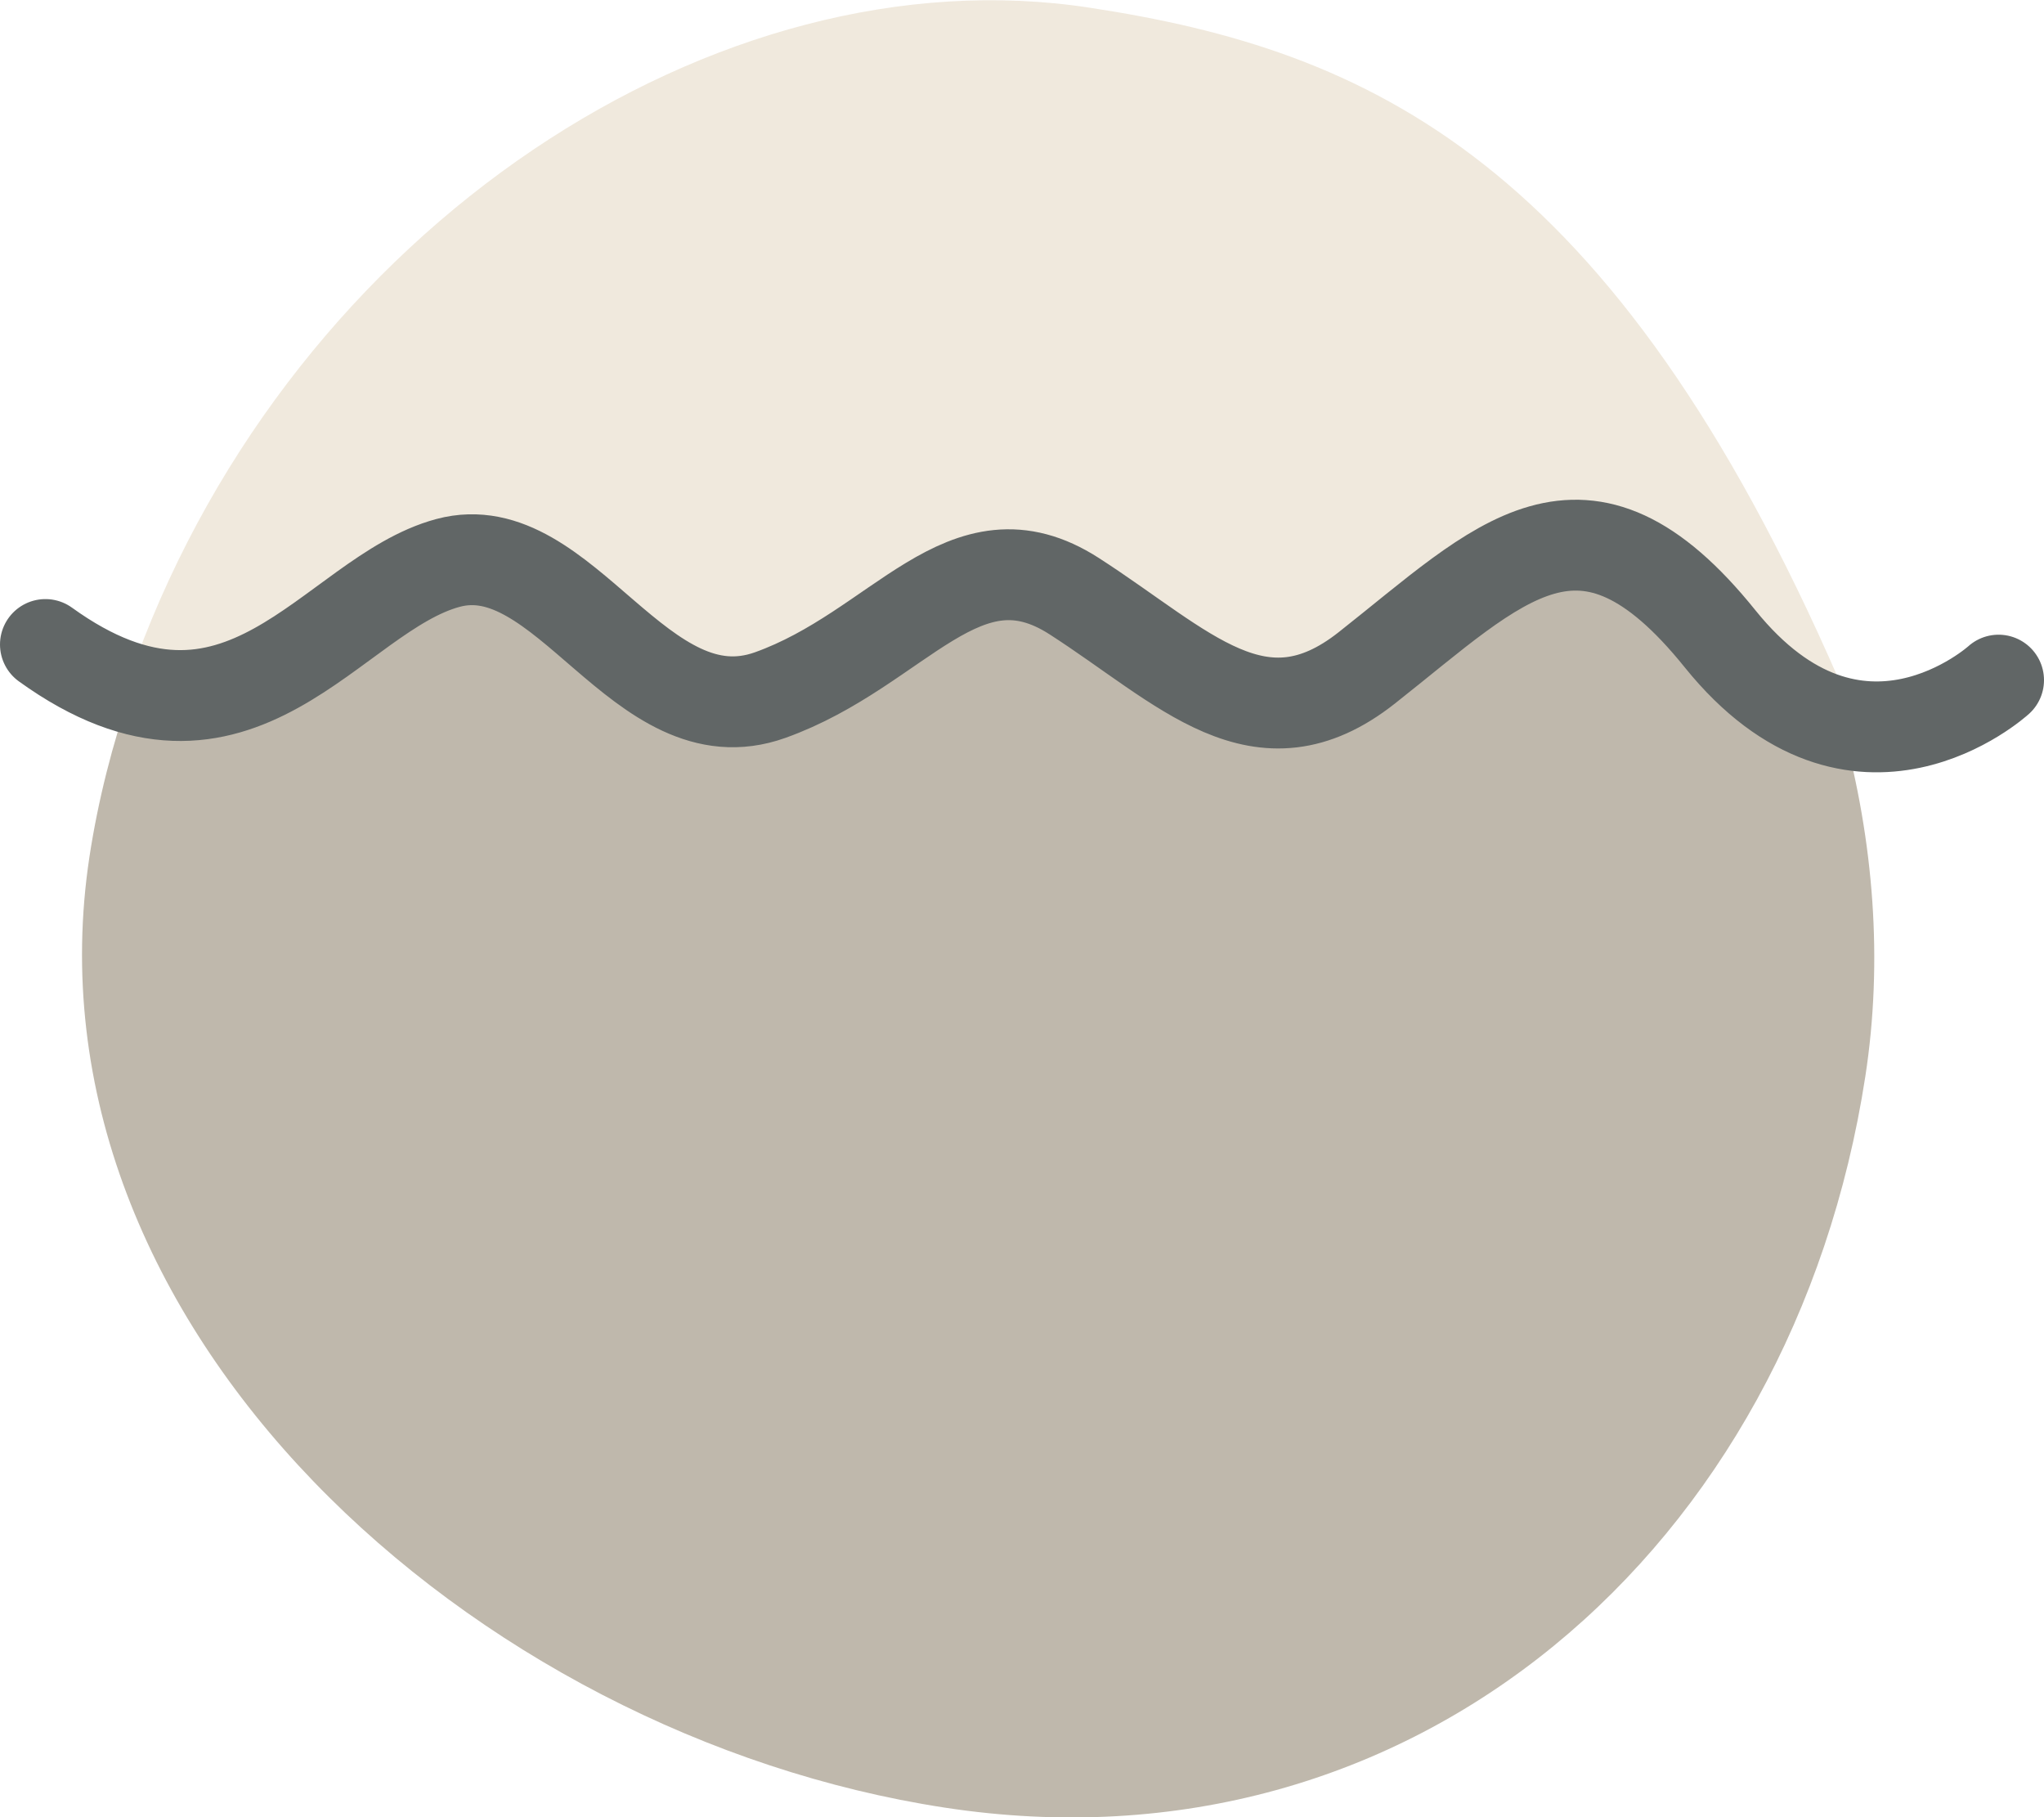 <svg width="45" height="40" viewBox="0 0 45 40" fill="none" xmlns="http://www.w3.org/2000/svg">
<g clip-path="url(#clip0_21_5819)">
<path d="M24.14 12.657C20.915 10.517 19.037 14.234 15.23 15.64C14 15 9.323 10.678 5.797 11.652C5.174 11.823 4.582 12.155 3.989 12.556C3.57 13.411 3.202 14.288 2.892 15.179C2.474 16.383 2.16 17.614 1.97 18.855C0.393 29.212 10.428 38.202 20.795 39.789C31.141 41.376 39.469 34.063 41.066 23.697C41.459 21.148 41.252 18.528 40.562 16C40.105 14.323 39.434 12.687 38.585 11.14C36.726 11.281 33.25 12.672 31 14.5C27.866 17.052 27.354 14.797 24.14 12.657Z" fill="#BFB8AC"/>
<path d="M23.999 0.171C15.792 -1.095 6.5 5 3 14.5C3.593 14.098 6.377 14.671 7 14.5C11 10.5 14 15.5 15.23 15.64C19.027 14.234 20.915 10.517 24.14 12.657C27.364 14.796 28.866 16.552 32 14C35 10.5 38.642 15.141 40.5 15C35.5 3.5 30.127 1.105 23.999 0.171Z" fill="#F0E9DD"/>
<path d="M1 14.187C5.289 17.28 7.297 13.08 9.864 12.391C12.431 11.702 14.1 16.32 16.954 15.301C19.808 14.282 21.228 11.562 23.651 13.124C26.075 14.685 27.736 16.561 30.092 14.7C33.022 12.391 34.849 10.309 37.869 14.062C40.889 17.808 44 14.971 44 14.971" stroke="#616666" stroke-width="2" stroke-miterlimit="10" stroke-linecap="round"/>
</g>
<defs>
<clipPath id="clip0_21_5819">
<rect width="45" height="40" fill="white"/>
</clipPath>
</defs>
</svg>
